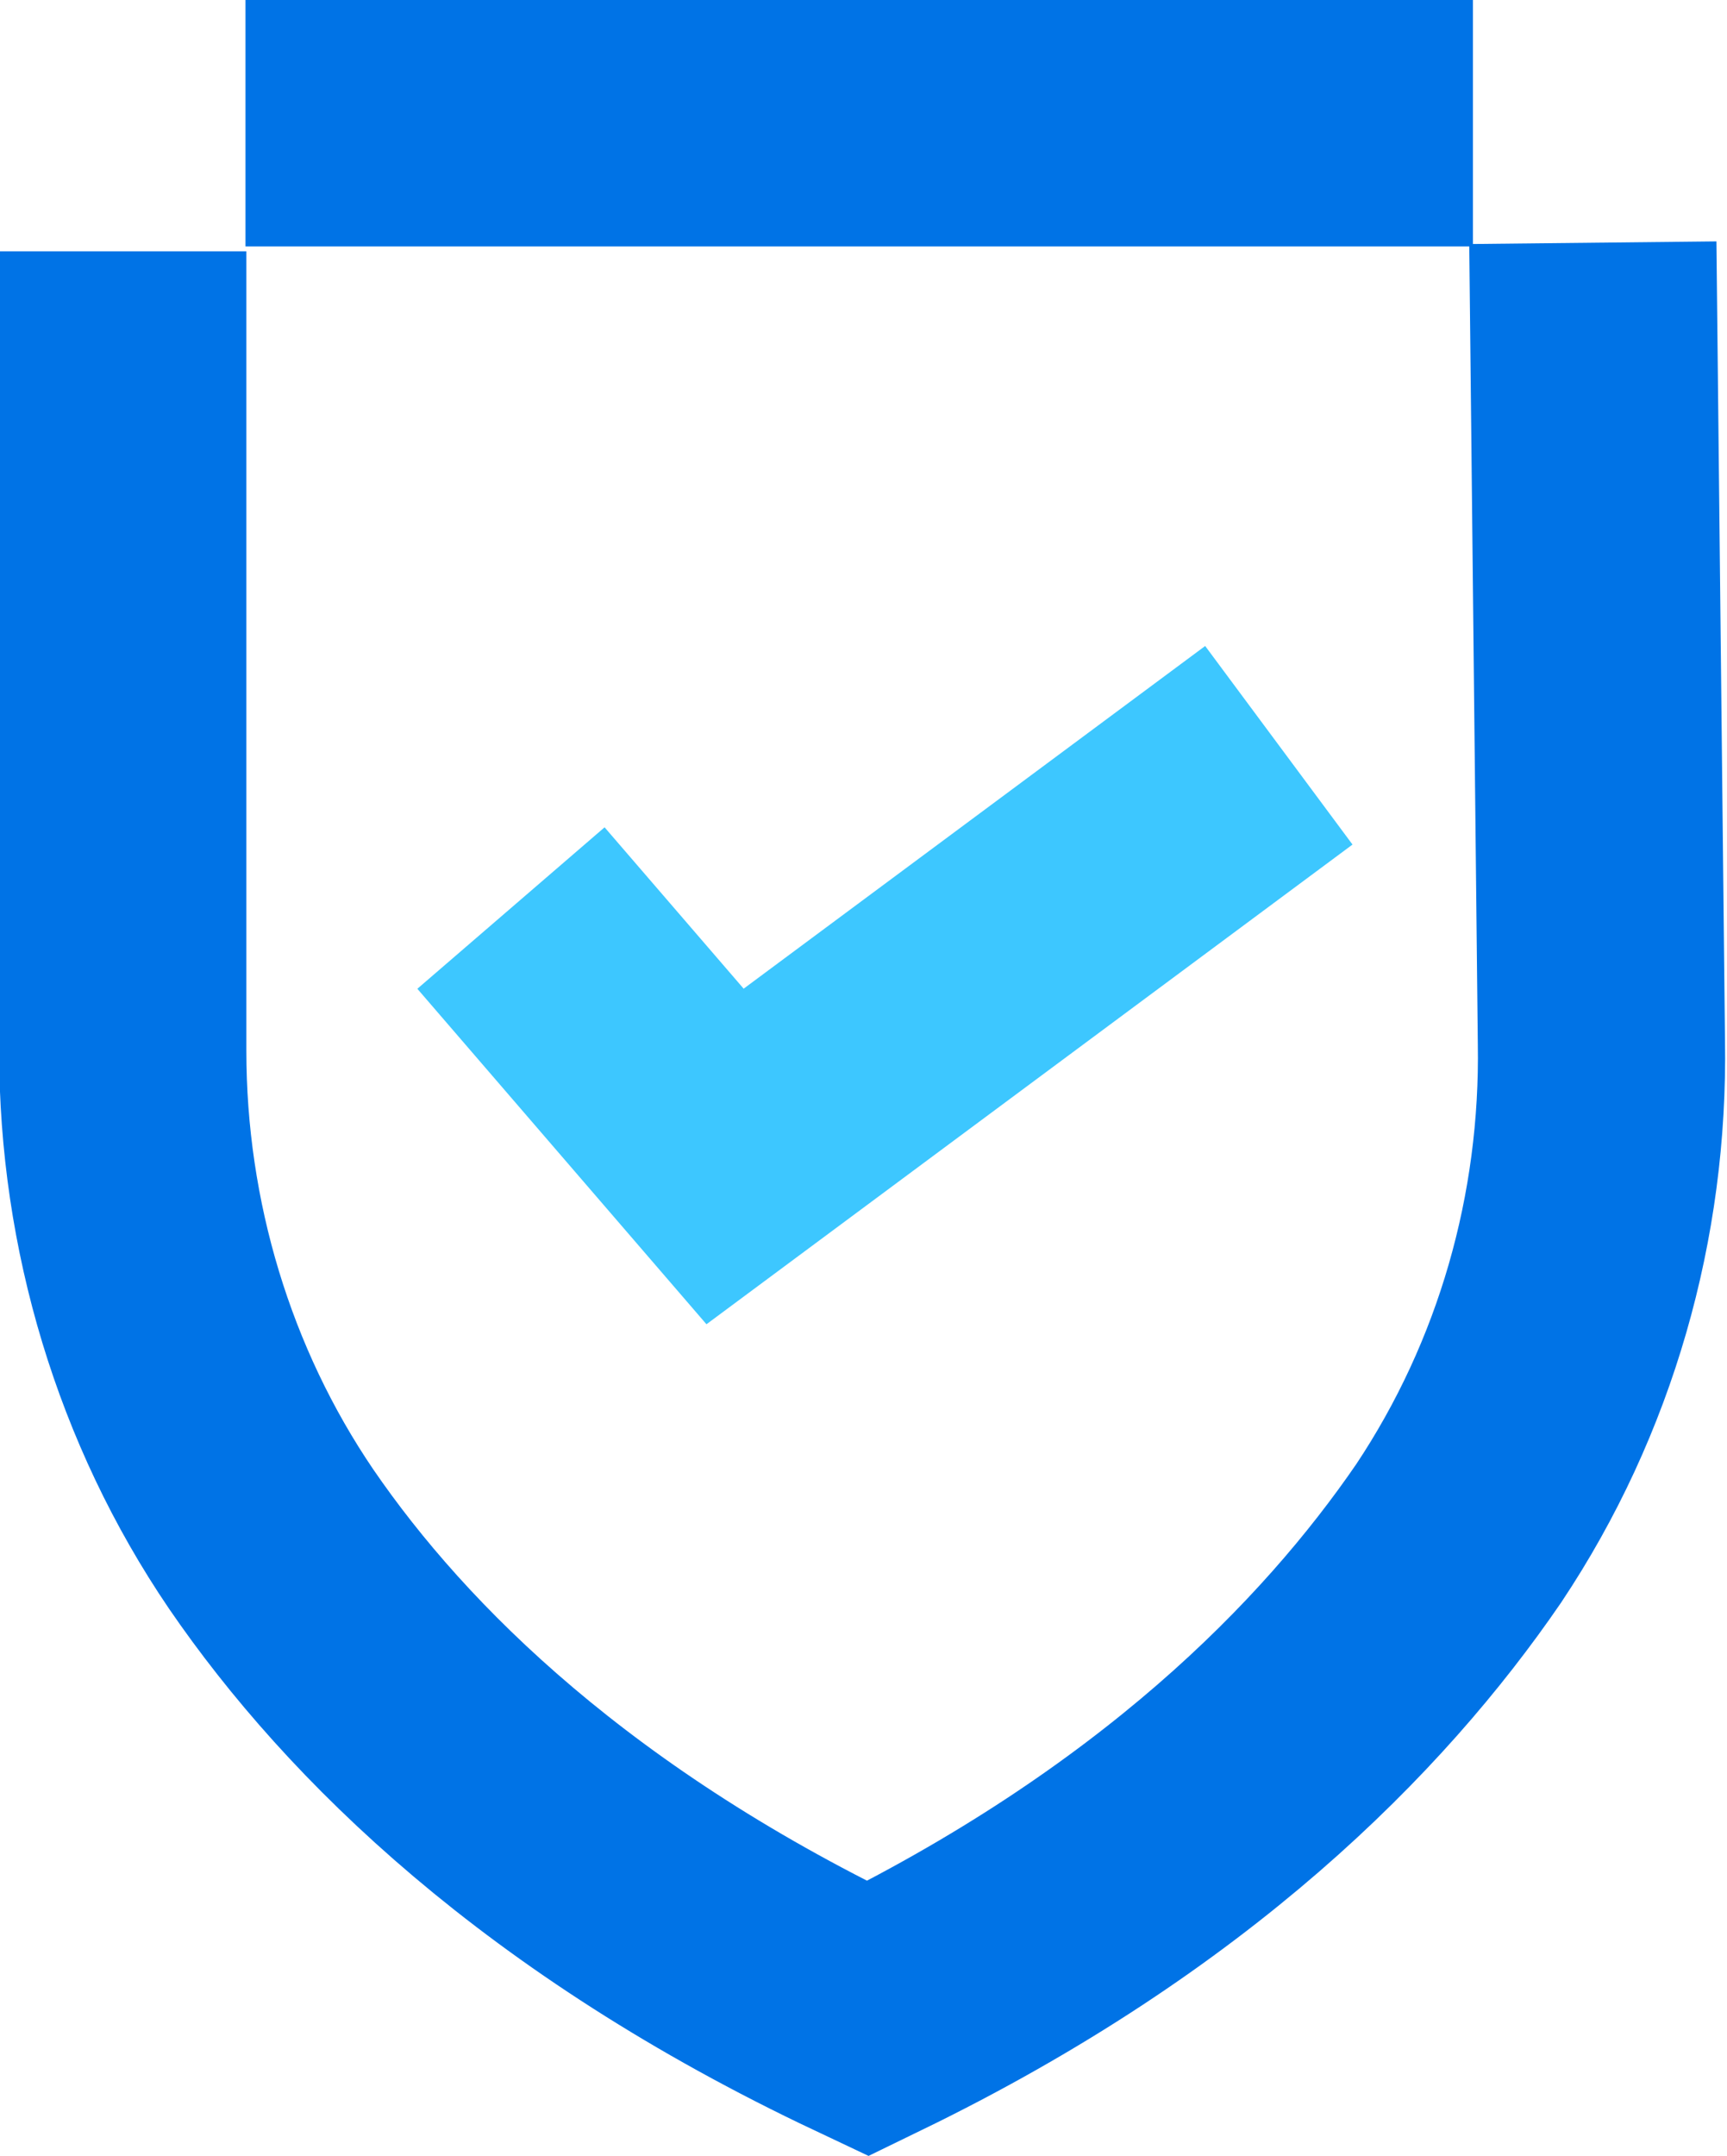 <?xml version="1.0" encoding="UTF-8"?> <svg xmlns="http://www.w3.org/2000/svg" xmlns:xlink="http://www.w3.org/1999/xlink" version="1.1" id="Calque_1" x="0px" y="0px" viewBox="0 0 60.5 75.5" style="enable-background:new 0 0 60.5 75.5;" xml:space="preserve"> <style type="text/css"> .st0{fill:none;stroke:#0073E6;stroke-width:8.66;stroke-miterlimit:10;} .st1{fill:none;stroke:#3DC7FF;stroke-width:8.66;stroke-miterlimit:10;} </style> <path class="st0" d="M4.3,8.8v28c0,6.1,1.8,12.1,5.2,17.1c3.7,5.4,10.1,11.7,20.9,16.8c10.7-5.2,17-11.6,20.7-17 c3.4-5.1,5.1-11.1,5-17.2l-0.3-28"></path> <line class="st0" x1="8.6" y1="4.3" x2="51.6" y2="4.3"></line> <polyline class="st1" points="17.9,31.8 25.4,40.5 44.8,26.1 "></polyline> </svg> 